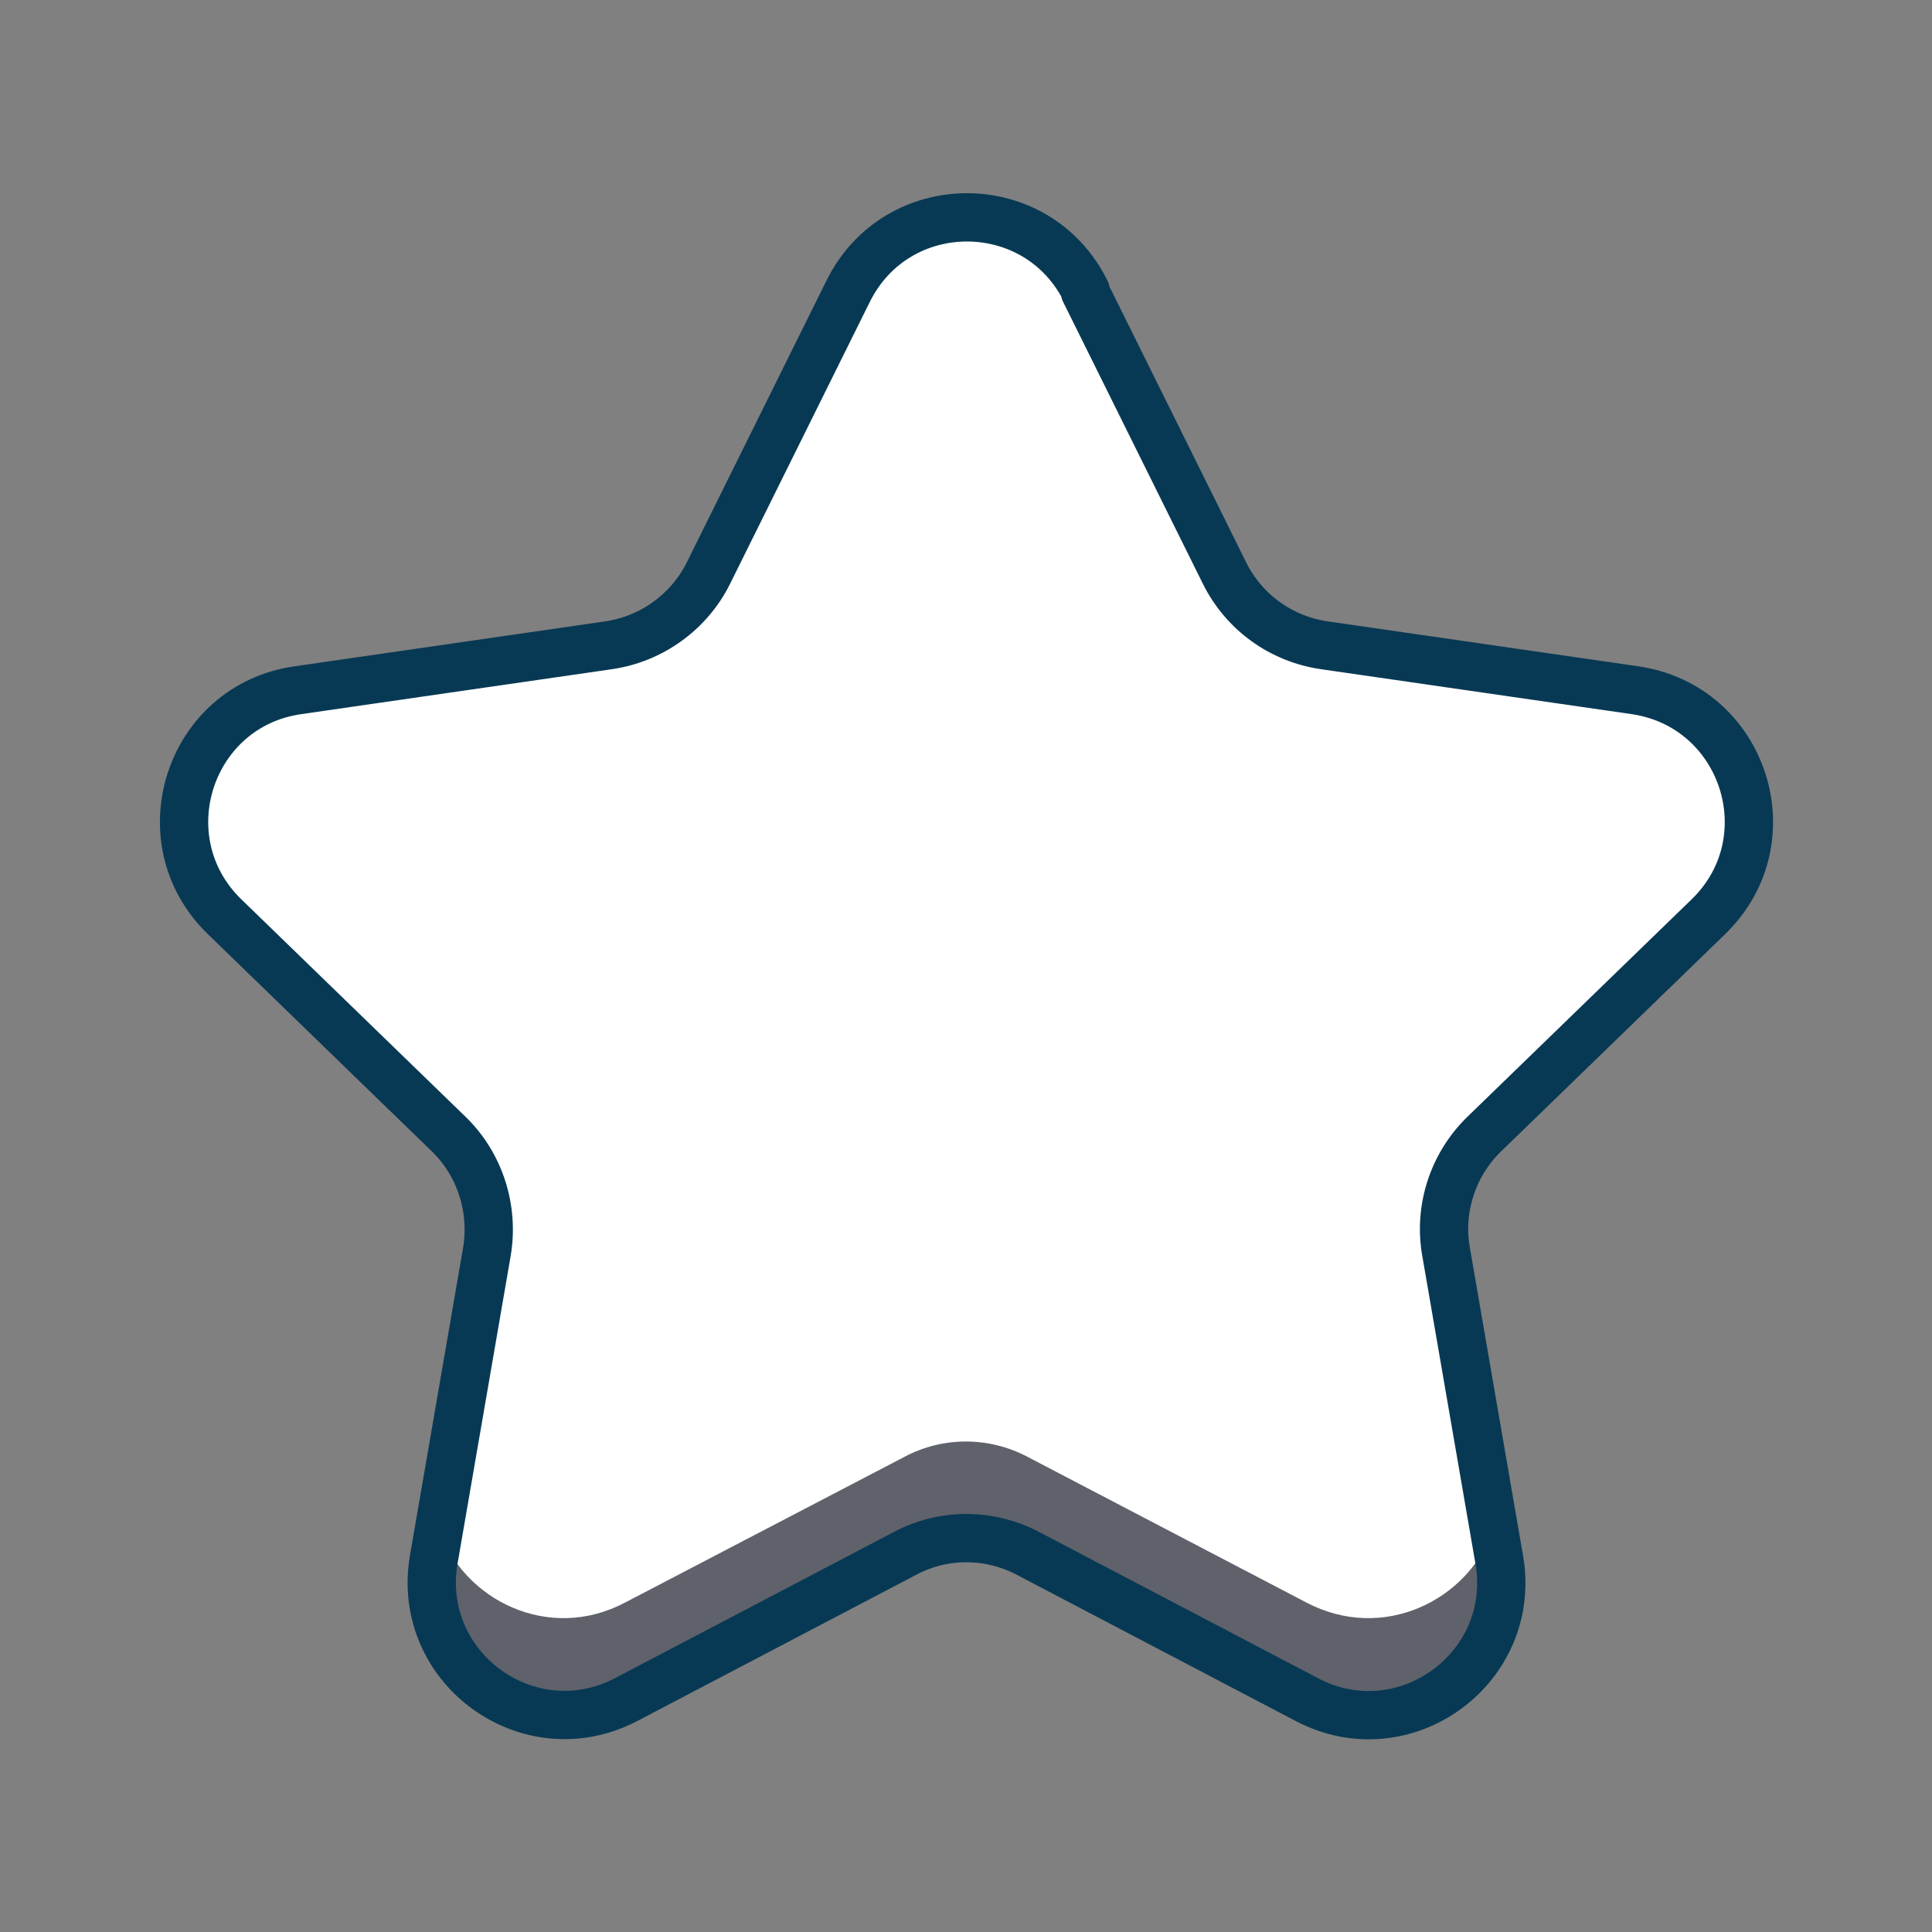 <?xml version="1.0" encoding="UTF-8"?>
<svg id="Artwork" xmlns="http://www.w3.org/2000/svg" viewBox="0 0 40 40">
  <rect x="0" y="0" width="40" height="40" fill="#808080" stroke="none"/>
  <defs>
    <style>
      .cls-1 {
        fill: none;
        stroke: #083954;
        stroke-linecap: round;
        stroke-linejoin: round;
      }

      .cls-2 {
        fill: #5f626b;
      }

      .cls-2, .cls-3 {
        stroke-width: 0px;
      }

      .cls-3 {
        fill: #fff;
      }
    </style>
  </defs>
  <path class="cls-3" d="M22.46,6.03l2.89,5.83c.4.81,1.17,1.37,2.07,1.5l6.43.93c2.26.33,3.16,3.1,1.52,4.69l-4.64,4.5c-.65.63-.95,1.55-.79,2.44l1.1,6.37c.39,2.24-1.96,3.96-3.98,2.9l-5.78-3.03c-.8-.42-1.75-.42-2.54,0l-5.78,3.03c-2.02,1.05-4.36-.66-3.98-2.9l1.1-6.37c.15-.89-.14-1.81-.79-2.44l-4.64-4.5c-1.64-1.59-.74-4.37,1.52-4.69l6.43-.93c.89-.13,1.67-.69,2.07-1.5l2.89-5.83c1.01-2.04,3.91-2.04,4.92,0Z"/>
  <path class="cls-2" d="M27.05,35.18l-5.78-3.02c-.8-.42-1.75-.42-2.54,0l-5.79,3.02c-2.01,1.06-4.36-.66-3.97-2.9l.11-.64c.51,1.5,2.29,2.37,3.86,1.54l5.79-3.02c.79-.42,1.74-.42,2.54,0l5.78,3.02c1.58.83,3.36-.04,3.87-1.53l.11.63c.39,2.24-1.96,3.96-3.98,2.9Z"/>
  <path class="cls-1" d="M22.46,6.03l2.89,5.83c.4.81,1.17,1.37,2.07,1.5l6.43.93c2.26.33,3.16,3.1,1.52,4.69l-4.64,4.5c-.65.63-.95,1.55-.79,2.44l1.1,6.37c.39,2.24-1.96,3.96-3.98,2.9l-5.78-3.03c-.8-.42-1.75-.42-2.54,0l-5.78,3.03c-2.02,1.05-4.36-.66-3.98-2.9l1.1-6.37c.15-.89-.14-1.81-.79-2.44l-4.64-4.5c-1.64-1.59-.74-4.37,1.52-4.69l6.43-.93c.89-.13,1.67-.69,2.07-1.5l2.89-5.83c1.01-2.04,3.91-2.04,4.92,0Z"/>
</svg>